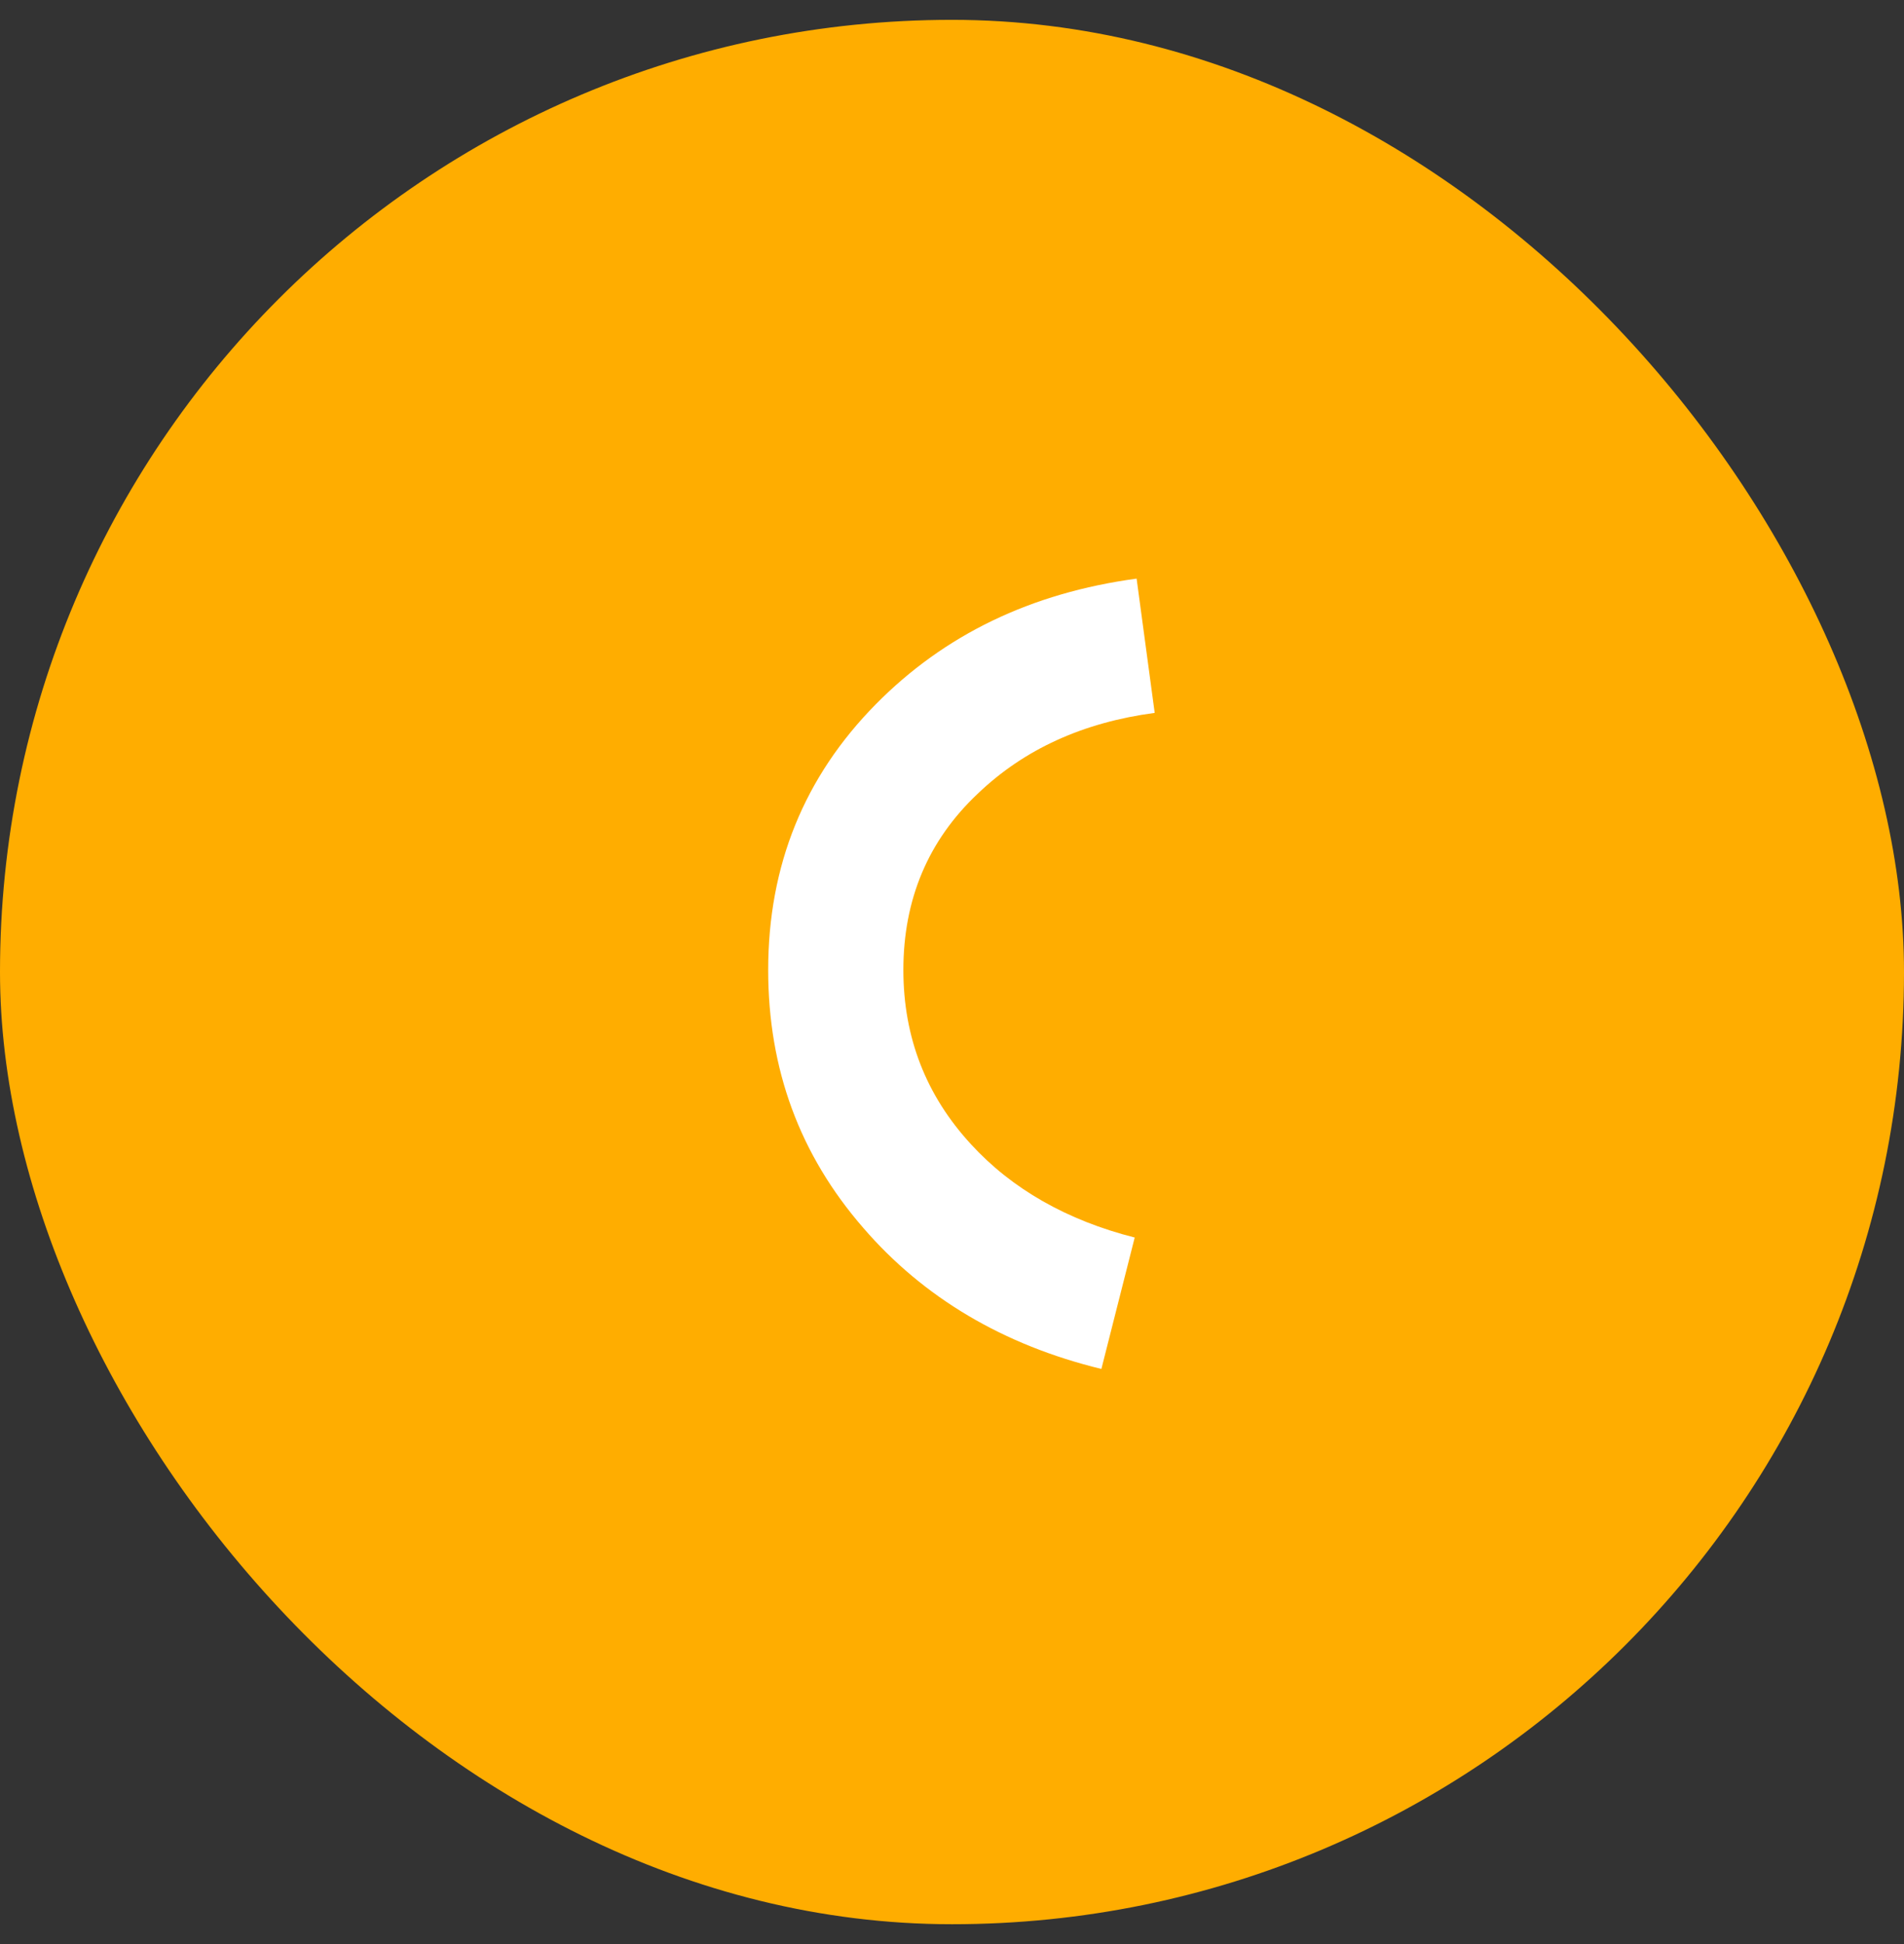 <svg width="48" height="49" viewBox="0 0 48 49" fill="none" xmlns="http://www.w3.org/2000/svg">
<rect x="0" y="0" width="48" height="49" fill="#333333" stroke="none"/>
<rect y="0.5" width="48" height="48" rx="24" fill="#FFAD00"/>
<path d="M29.11 17.968C27.31 18.208 25.822 18.88 24.646 20.008C23.398 21.184 22.774 22.672 22.774 24.448C22.774 26.152 23.35 27.616 24.478 28.84C25.51 29.968 26.902 30.76 28.606 31.192L27.766 34.504C25.294 33.904 23.278 32.704 21.766 30.952C20.158 29.104 19.366 26.944 19.366 24.448C19.366 21.808 20.278 19.576 22.078 17.752C23.806 16 25.99 14.944 28.654 14.584L29.11 17.968Z" fill="white"/>
</svg>

